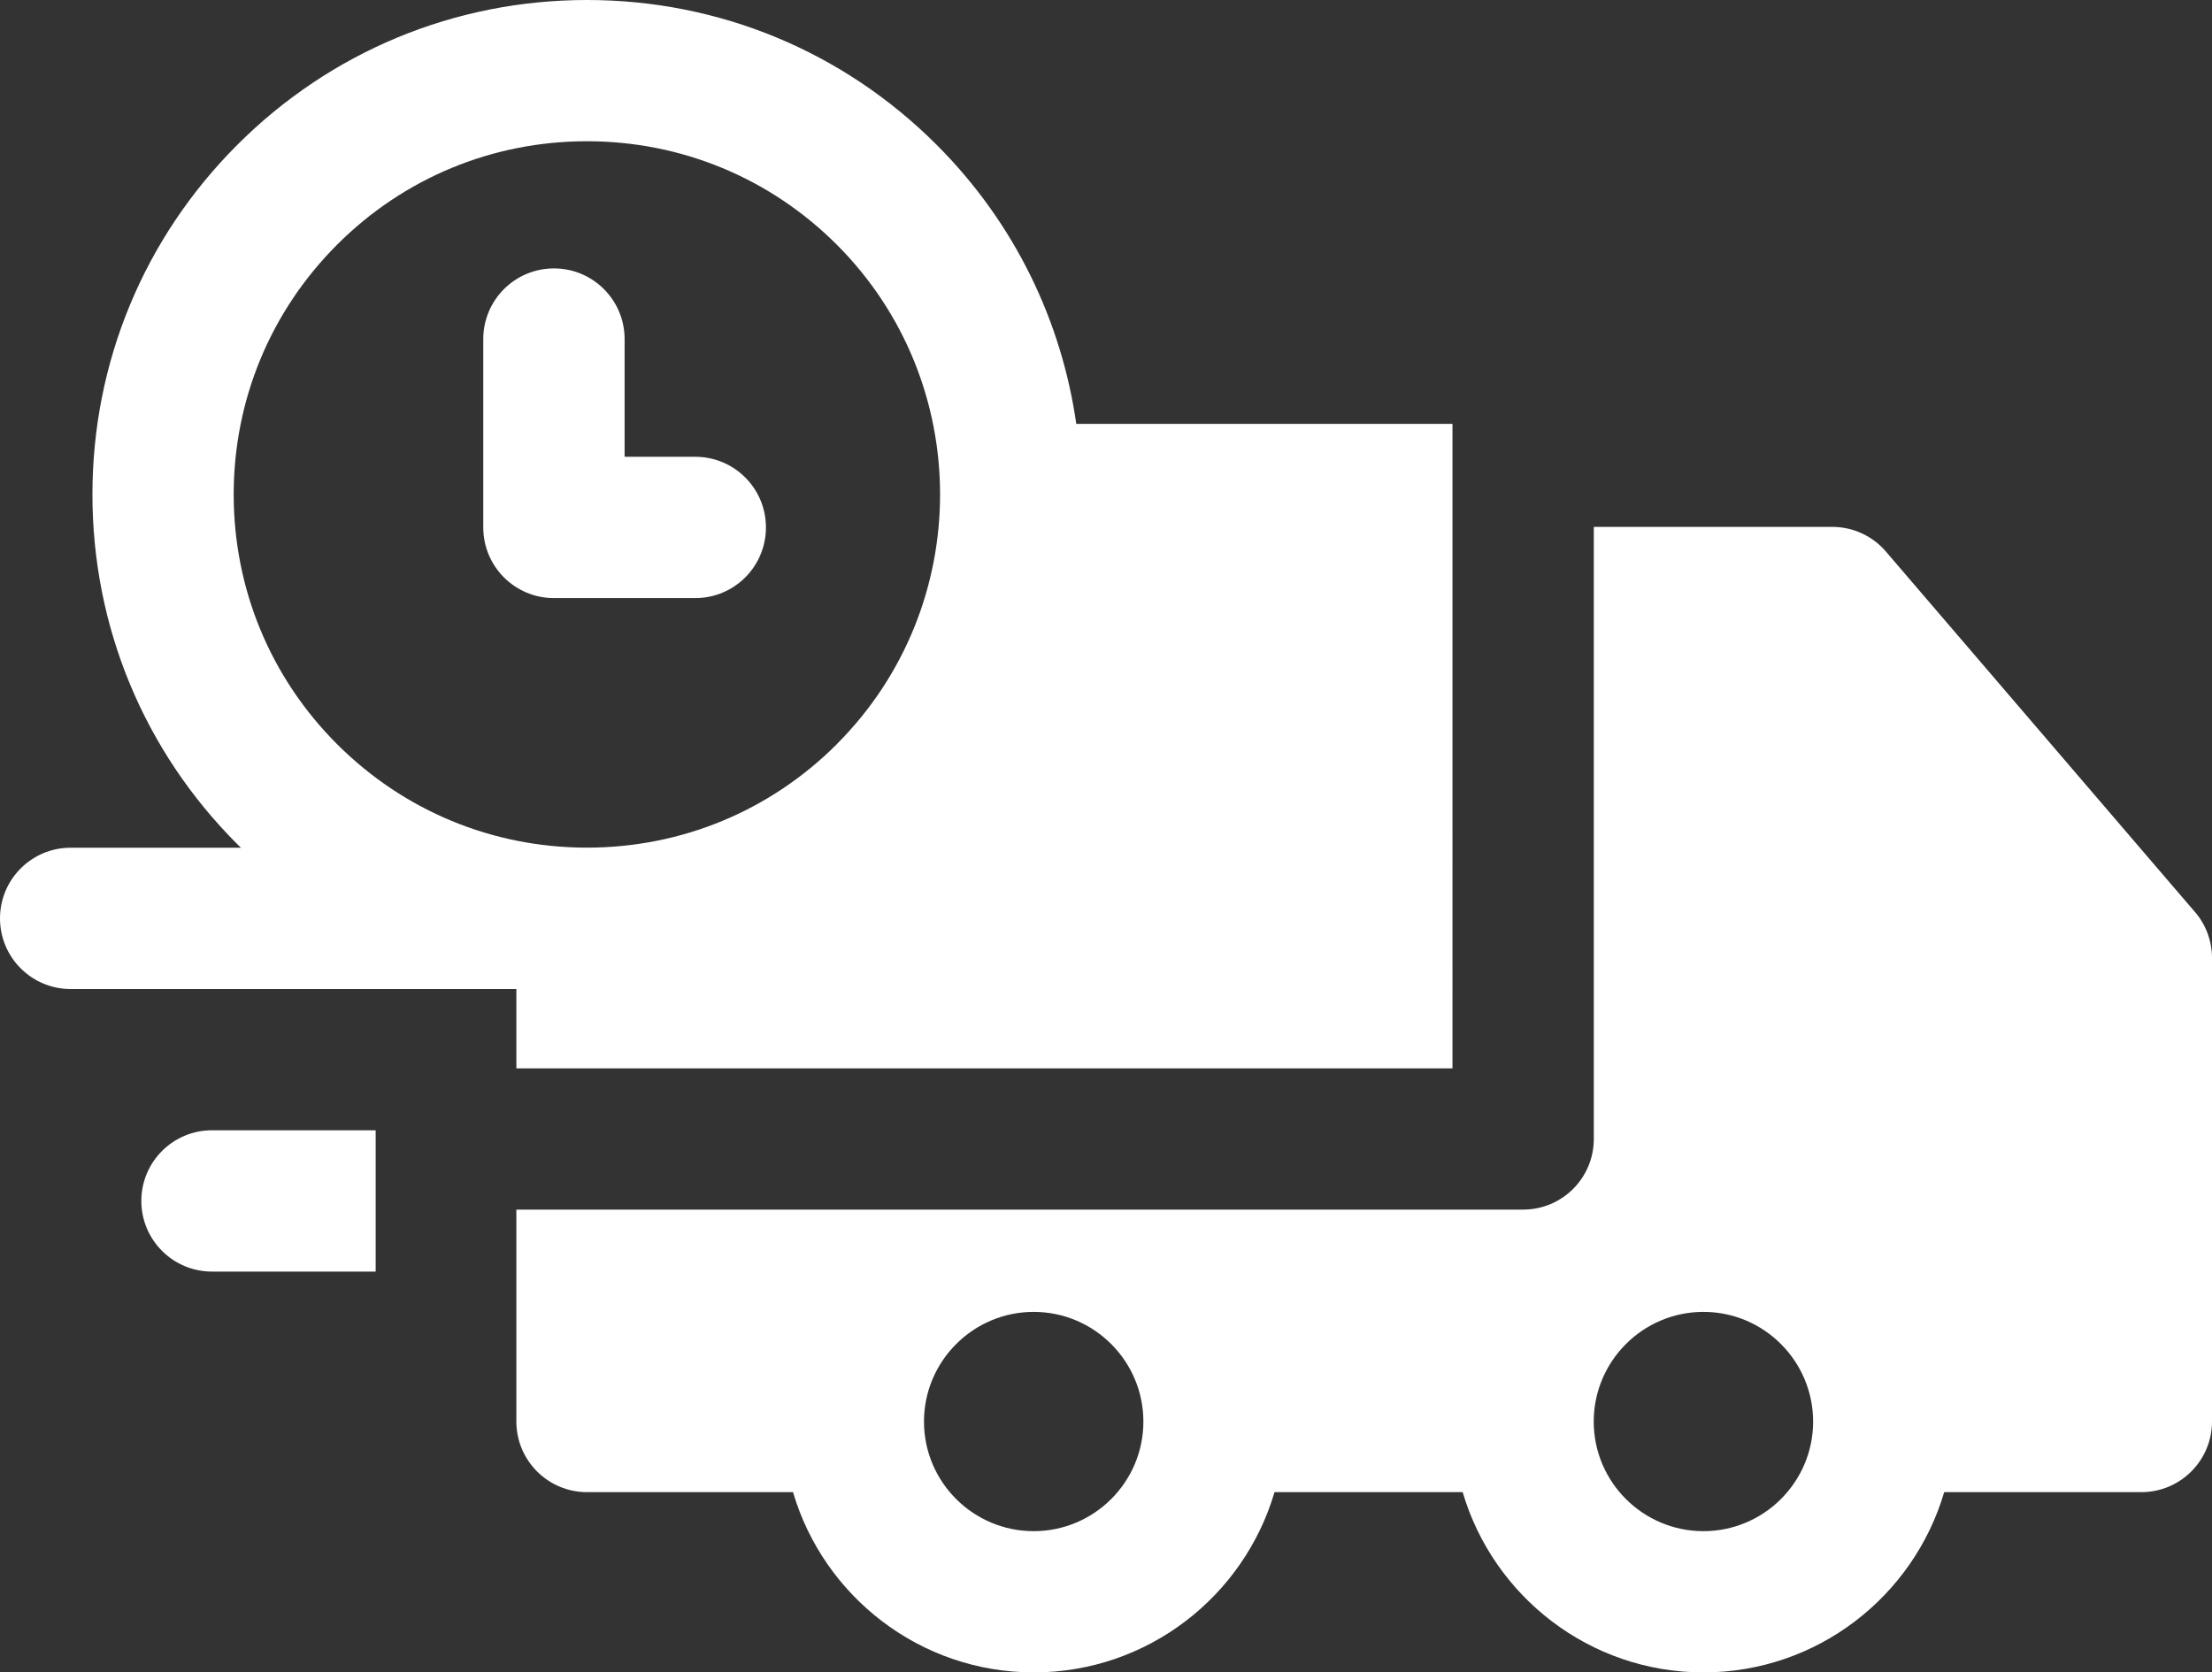 <svg xmlns="http://www.w3.org/2000/svg" id="Calque_2" data-name="Calque 2" viewBox="0 0 275.45 208.29"><rect x="0" y="0" width="275.45" height="208.29" fill="#333333" stroke="none"/><defs><style>      .cls-1 {        fill: #fff;        stroke-width: 0px;      }    </style></defs><g id="Calque_1-2" data-name="Calque 1"><g><path class="cls-1" d="M86.58,56.89h-8.8v-14.66c0-4.86-3.94-8.8-8.8-8.8s-8.8,3.94-8.8,8.8v23.46c0,4.86,3.94,8.8,8.8,8.8h17.6c4.86,0,8.8-3.94,8.8-8.8s-3.94-8.8-8.8-8.8Z"></path><path class="cls-1" d="M273.33,113.59l-38.49-44.9c-1.67-1.95-4.11-3.07-6.68-3.07h-29.69v76.23c0,4.86-3.94,8.8-8.8,8.8h-125.37v26.39c0,4.86,3.94,8.8,8.8,8.8h25.65c3.81,12.96,15.8,22.45,29.98,22.45s26.17-9.49,29.98-22.45h23.43c3.81,12.96,15.8,22.45,29.98,22.45s26.17-9.49,29.98-22.45h24.55c4.86,0,8.8-3.94,8.8-8.8v-57.73c0-2.1-.75-4.13-2.12-5.73ZM128.72,190.7c-7.53,0-13.66-6.12-13.66-13.65s6.13-13.66,13.66-13.66,13.66,6.13,13.66,13.66-6.13,13.65-13.66,13.65ZM225.78,177.05c0,7.53-6.13,13.65-13.66,13.65s-13.66-6.12-13.66-13.65,6.13-13.66,13.66-13.66,13.65,6.12,13.66,13.65c0,0,0,0,0,0,0,0,0,0,0,0Z"></path><path class="cls-1" d="M46.78,140.77h-20.38c-4.86,0-8.8,3.94-8.8,8.8,0,4.86,3.94,8.8,8.8,8.8h20.38v-17.6Z"></path><path class="cls-1" d="M134.03,52.79s0,.03,0,.05c-1.81-12.74-7.61-25.02-17.39-34.8C105.01,6.41,89.55,0,73.1,0s-31.92,6.41-43.55,18.04c-11.63,11.63-18.04,27.1-18.04,43.55s6.41,31.92,18.04,43.55c.15.15.3.29.45.44H8.8c-4.86,0-8.8,3.94-8.8,8.8,0,4.86,3.94,8.8,8.8,8.8h55.5v9.88h116.57V52.79h-46.85ZM104.2,92.69c-8.31,8.31-19.36,12.88-31.11,12.88s-22.8-4.58-31.11-12.88c-8.31-8.31-12.88-19.36-12.88-31.11s4.58-22.8,12.88-31.11c8.31-8.31,19.36-12.88,31.11-12.88s22.8,4.58,31.11,12.88c17.15,17.15,17.15,45.06,0,62.21Z"></path></g></g></svg>
